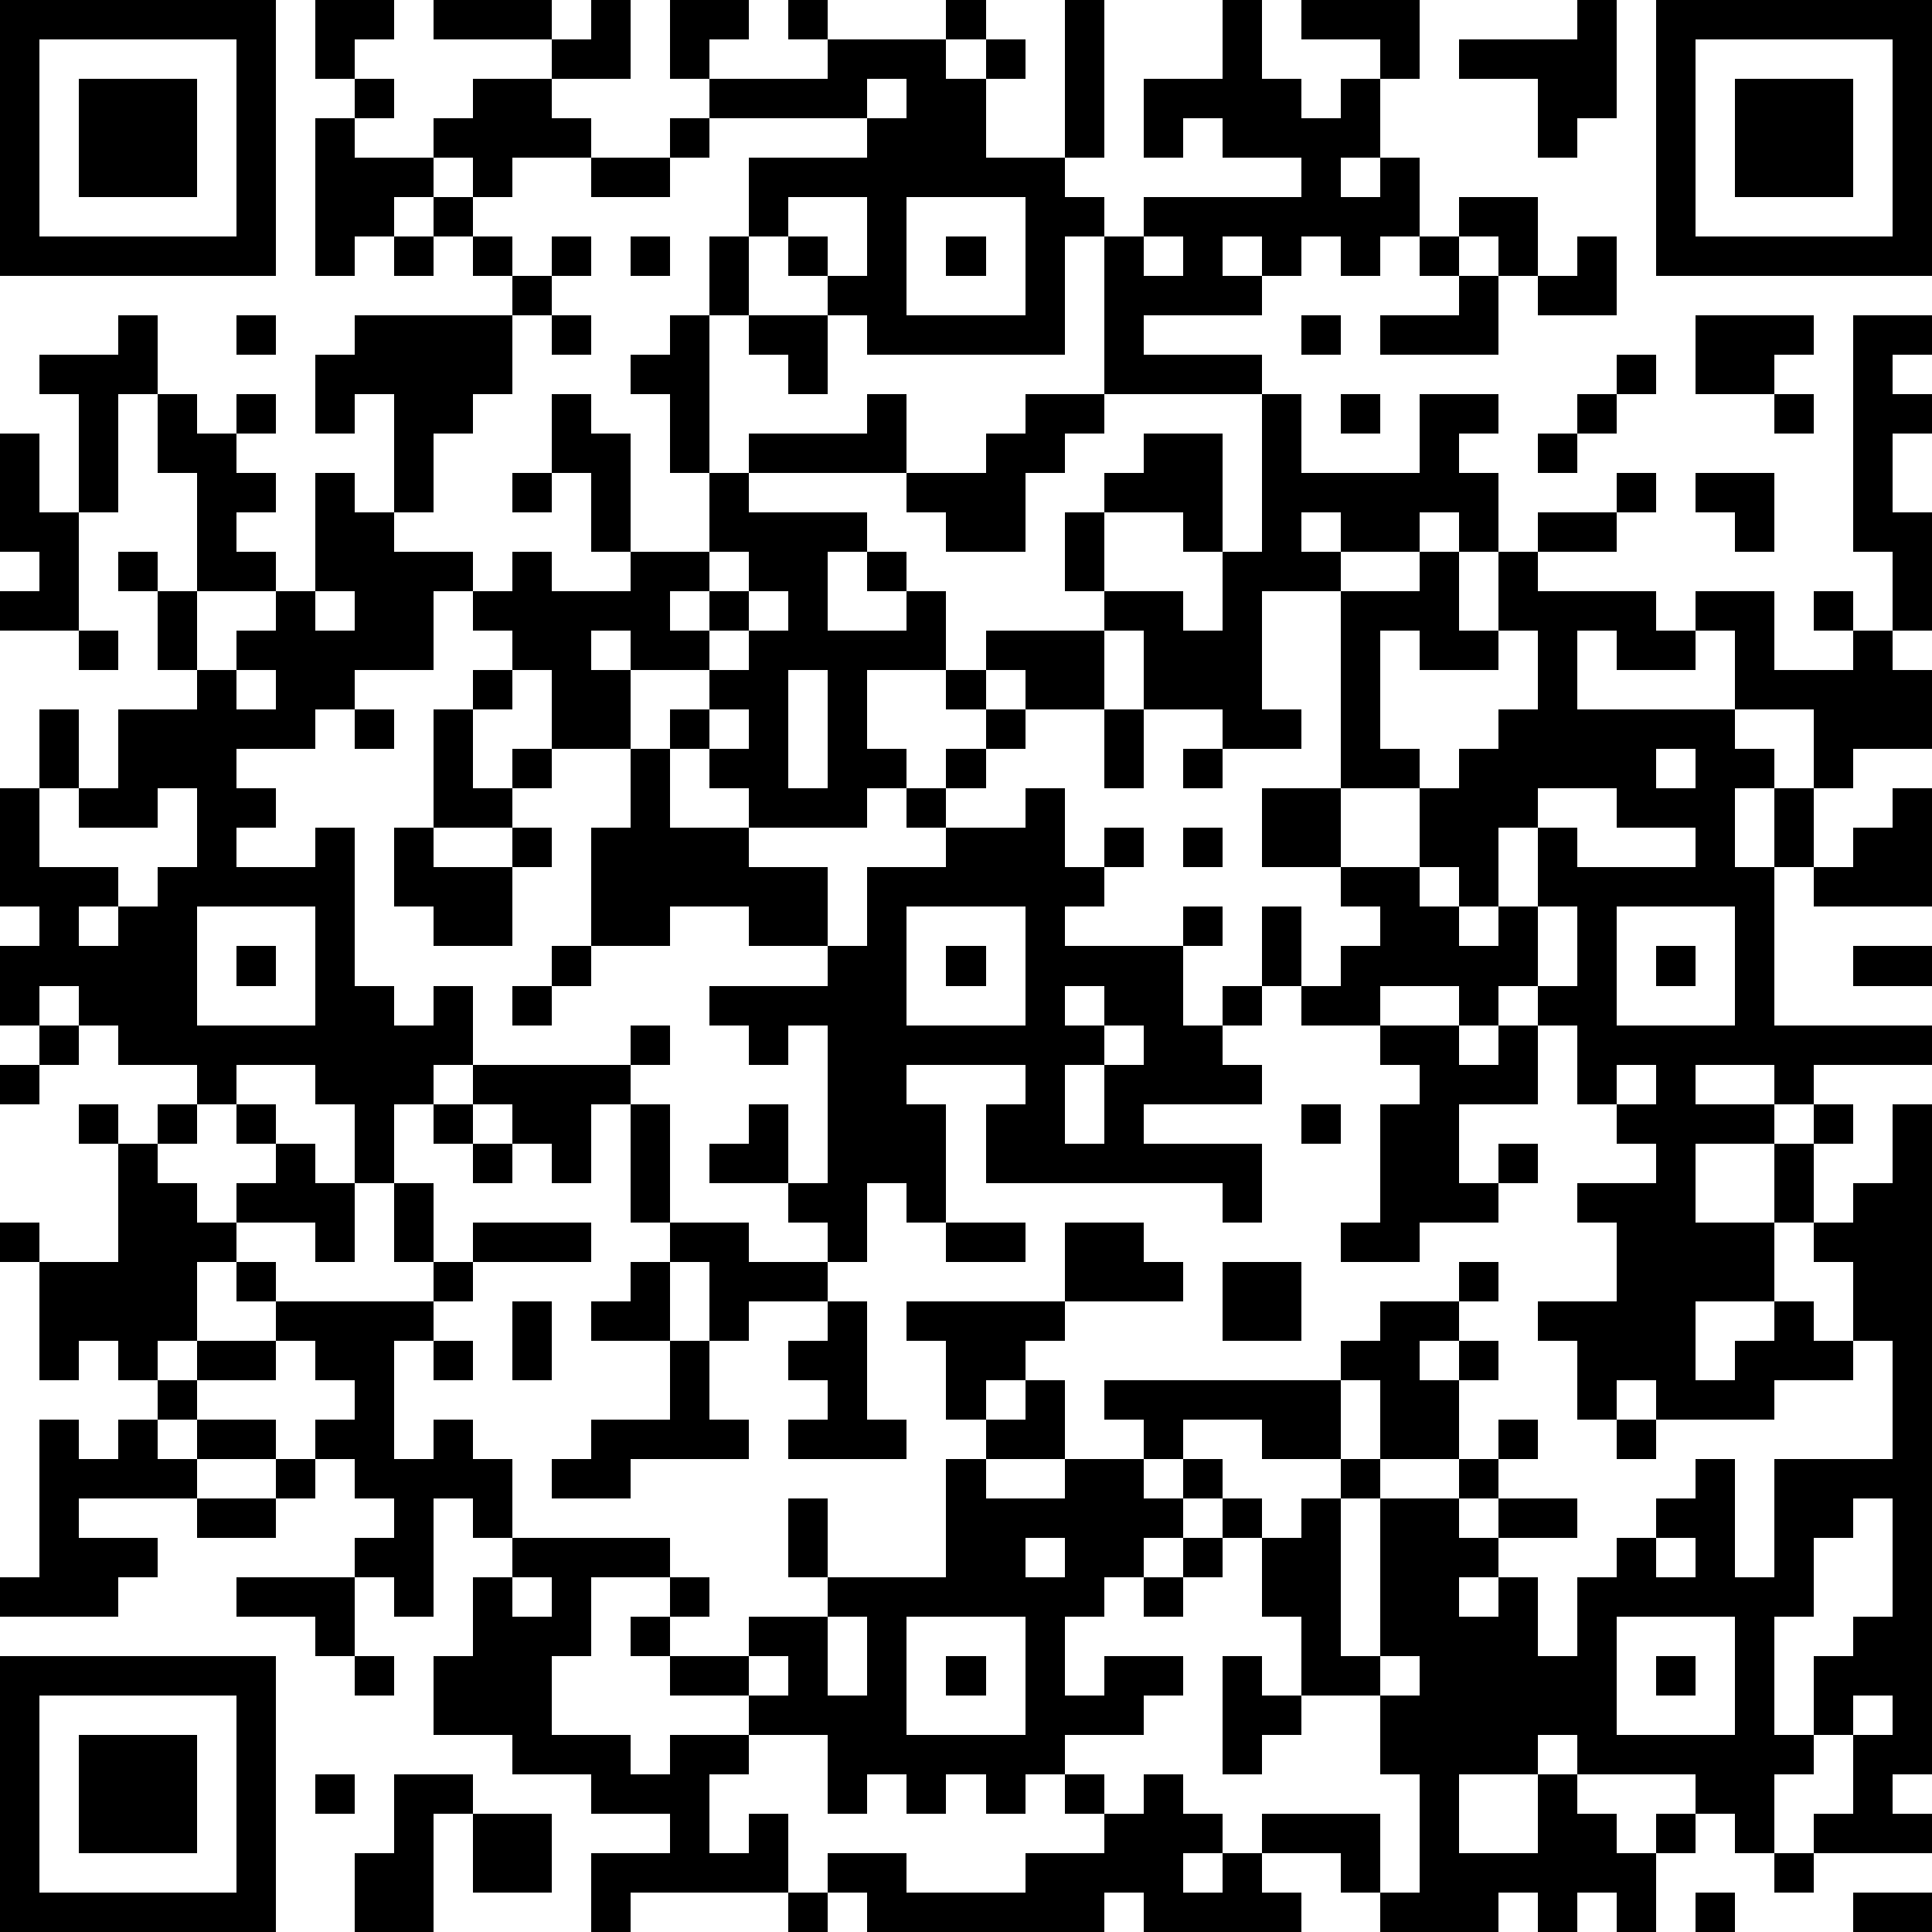 <?xml version="1.0" standalone="yes"?><svg version="1.1" xmlns="http://www.w3.org/2000/svg" xmlns:xlink="http://www.w3.org/1999/xlink" xmlns:ev="http://www.w3.org/2001/xml-events" width="196" height="196" shape-rendering="crispEdges"><path d="M0 0h7v7h-7zM8 0h2v1h-1v1h-1zM11 0h3v1h-3zM15 0h1v2h-2v-1h1zM17 0h2v1h-1v1h-1zM20 0h1v1h-1zM24 0h1v1h-1zM27 0h1v4h-1zM31 0h1v2h1v1h1v-1h1v-1h-2v-1h3v2h-1v2h-1v1h1v-1h1v2h-1v1h-1v-1h-1v1h-1v-1h-1v1h1v1h-3v1h3v1h-4v-4h-1v3h-5v-1h-1v-1h-1v-1h-1v-2h3v-1h-4v-1h3v-1h3v1h1v-1h1v1h-1v2h2v1h1v1h1v-1h4v-1h-2v-1h-1v1h-1v-2h2zM40 0h1v3h-1v1h-1v-2h-2v-1h3zM42 0h7v7h-7zM1 1v5h5v-5zM43 1v5h5v-5zM2 2h3v3h-3zM9 2h1v1h-1zM12 2h2v1h1v1h-2v1h-1v-1h-1v-1h1zM22 2v1h1v-1zM44 2h3v3h-3zM8 3h1v1h2v1h-1v1h-1v1h-1zM17 3h1v1h-1zM15 4h2v1h-2zM11 5h1v1h-1zM20 5v1h1v1h1v-2zM23 5v3h3v-3zM37 5h2v2h-1v-1h-1zM10 6h1v1h-1zM12 6h1v1h-1zM14 6h1v1h-1zM16 6h1v1h-1zM18 6h1v2h-1zM24 6h1v1h-1zM29 6v1h1v-1zM36 6h1v1h-1zM40 6h1v2h-2v-1h1zM13 7h1v1h-1zM37 7h1v2h-3v-1h2zM3 8h1v2h-1v3h-1v-3h-1v-1h2zM6 8h1v1h-1zM9 8h4v2h-1v1h-1v2h-1v-3h-1v1h-1v-2h1zM14 8h1v1h-1zM17 8h1v4h-1v-2h-1v-1h1zM19 8h2v2h-1v-1h-1zM33 8h1v1h-1zM43 8h3v1h-1v1h-2zM47 8h2v1h-1v1h1v1h-1v2h1v3h-1v-2h-1zM41 9h1v1h-1zM4 10h1v1h1v-1h1v1h-1v1h1v1h-1v1h1v1h-2v-3h-1zM14 10h1v1h1v3h-1v-2h-1zM22 10h1v2h-4v-1h3zM26 10h2v1h-1v1h-1v2h-2v-1h-1v-1h2v-1h1zM32 10h1v2h3v-2h2v1h-1v1h1v2h-1v-1h-1v1h-2v-1h-1v1h1v1h-2v3h1v1h-2v-1h-2v-2h-1v-1h-1v-2h1v-1h1v-1h2v3h-1v-1h-2v2h2v1h1v-2h1zM34 10h1v1h-1zM40 10h1v1h-1zM45 10h1v1h-1zM0 11h1v2h1v3h-2v-1h1v-1h-1zM39 11h1v1h-1zM8 12h1v1h1v1h2v1h-1v2h-2v1h-1v1h-2v1h1v1h-1v1h2v-1h1v4h1v1h1v-1h1v2h-1v1h-1v2h-1v-2h-1v-1h-2v1h-1v-1h-2v-1h-1v-1h-1v1h-1v-2h1v-1h-1v-3h1v-2h1v2h-1v2h2v1h-1v1h1v-1h1v-1h1v-2h-1v1h-2v-1h1v-2h2v-1h-1v-2h-1v-1h1v1h1v2h1v-1h1v-1h1zM13 12h1v1h-1zM18 12h1v1h3v1h-1v2h2v-1h-1v-1h1v1h1v2h-2v2h1v1h-1v1h-3v-1h-1v-1h-1v-1h1v-1h-2v-1h-1v1h1v2h-2v-2h-1v-1h-1v-1h1v-1h1v1h2v-1h2zM41 12h1v1h-1zM43 12h2v2h-1v-1h-1zM39 13h2v1h-2zM18 14v1h-1v1h1v-1h1v-1zM36 14h1v2h1v-2h1v1h3v1h1v-1h2v2h2v-1h-1v-1h1v1h1v1h1v2h-2v1h-1v-2h-2v-2h-1v1h-2v-1h-1v2h4v1h1v1h-1v2h1v-2h1v2h-1v4h4v1h-3v1h-1v-1h-2v1h2v1h-2v2h2v-2h1v-1h1v1h-1v2h-1v2h-2v2h1v-1h1v-1h1v1h1v-2h-1v-1h1v-1h1v-2h1v17h-1v1h1v1h-3v-1h1v-2h-1v-2h1v-1h1v-3h-1v1h-1v2h-1v3h1v1h-1v2h-1v-1h-1v-1h-3v-1h-1v1h-2v2h2v-2h1v1h1v1h1v-1h1v1h-1v2h-1v-1h-1v1h-1v-1h-1v1h-3v-1h-1v-1h-2v-1h3v2h1v-3h-1v-2h-2v-2h-1v-2h-1v-1h-1v-1h-1v-1h-1v-1h6v-1h1v-1h2v-1h1v1h-1v1h-1v1h1v-1h1v1h-1v2h-2v-2h-1v2h-2v-1h-2v1h1v1h1v1h1v-1h1v-1h1v1h-1v4h1v-4h2v-1h1v-1h1v1h-1v1h-1v1h1v-1h2v1h-2v1h-1v1h1v-1h1v2h1v-2h1v-1h1v-1h1v-1h1v3h1v-3h3v-3h-1v1h-2v1h-3v-1h-1v1h-1v-2h-1v-1h2v-2h-1v-1h2v-1h-1v-1h-1v-2h-1v-1h-1v1h-1v-1h-2v1h-2v-1h-1v-2h1v2h1v-1h1v-1h-1v-1h-2v-2h2v-5h2zM8 15v1h1v-1zM19 15v1h-1v1h1v-1h1v-1zM2 16h1v1h-1zM25 16h3v2h-2v-1h-1zM35 16v3h1v1h-2v2h2v-2h1v-1h1v-1h1v-2h-1v1h-2v-1zM6 17v1h1v-1zM12 17h1v1h-1zM20 17v3h1v-3zM24 17h1v1h-1zM9 18h1v1h-1zM11 18h1v2h1v-1h1v1h-1v1h-2zM18 18v1h1v-1zM25 18h1v1h-1zM28 18h1v2h-1zM16 19h1v2h2v1h2v2h-2v-1h-2v1h-2v-3h1zM24 19h1v1h-1zM30 19h1v1h-1zM42 19v1h1v-1zM23 20h1v1h-1zM26 20h1v2h1v-1h1v1h-1v1h-1v1h3v-1h1v1h-1v2h1v-1h1v1h-1v1h1v1h-3v1h3v2h-1v-1h-6v-2h1v-1h-3v1h1v3h-1v-1h-1v2h-1v-1h-1v-1h-2v-1h1v-1h1v2h1v-4h-1v1h-1v-1h-1v-1h3v-1h1v-2h2v-1h2zM39 20v1h-1v2h-1v-1h-1v1h1v1h1v-1h1v-2h1v1h3v-1h-2v-1zM48 20h1v3h-3v-1h1v-1h1zM10 21h1v1h2v-1h1v1h-1v2h-2v-1h-1zM30 21h1v1h-1zM5 23v3h3v-3zM23 23v3h3v-3zM39 23v2h1v-2zM41 23v3h3v-3zM6 24h1v1h-1zM14 24h1v1h-1zM24 24h1v1h-1zM42 24h1v1h-1zM47 24h2v1h-2zM13 25h1v1h-1zM27 25v1h1v-1zM1 26h1v1h-1zM16 26h1v1h-1zM28 26v1h-1v2h1v-2h1v-1zM35 26h2v1h1v-1h1v2h-2v2h1v-1h1v1h-1v1h-2v1h-2v-1h1v-3h1v-1h-1zM0 27h1v1h-1zM12 27h4v1h-1v2h-1v-1h-1v-1h-1zM41 27v1h1v-1zM2 28h1v1h-1zM4 28h1v1h-1zM6 28h1v1h-1zM11 28h1v1h-1zM16 28h1v3h-1zM33 28h1v1h-1zM3 29h1v1h1v1h1v-1h1v-1h1v1h1v2h-1v-1h-2v1h-1v2h-1v1h-1v-1h-1v1h-1v-3h-1v-1h1v1h2zM12 29h1v1h-1zM10 30h1v2h-1zM12 31h3v1h-3zM17 31h2v1h2v1h-2v1h-1v-2h-1zM24 31h2v1h-2zM27 31h2v1h1v1h-3zM6 32h1v1h-1zM11 32h1v1h-1zM16 32h1v2h-2v-1h1zM31 32h2v2h-2zM7 33h4v1h-1v3h1v-1h1v1h1v2h-1v-1h-1v3h-1v-1h-1v-1h1v-1h-1v-1h-1v-1h1v-1h-1v-1h-1zM13 33h1v2h-1zM21 33h1v3h1v1h-3v-1h1v-1h-1v-1h1zM23 33h4v1h-1v1h-1v1h-1v-2h-1zM5 34h2v1h-2zM11 34h1v1h-1zM17 34h1v2h1v1h-3v1h-2v-1h1v-1h2zM4 35h1v1h-1zM26 35h1v2h-2v-1h1zM1 36h1v1h1v-1h1v1h1v-1h2v1h-2v1h-3v1h2v1h-1v1h-3v-1h1zM41 36h1v1h-1zM7 37h1v1h-1zM24 37h1v1h2v-1h2v1h1v1h-1v1h-1v1h-1v2h1v-1h2v1h-1v1h-2v1h-1v1h-1v-1h-1v1h-1v-1h-1v1h-1v-2h-2v-1h-2v-1h-1v-1h1v-1h-2v2h-1v2h2v1h1v-1h2v1h-1v2h1v-1h1v2h-4v1h-1v-2h2v-1h-2v-1h-2v-1h-2v-2h1v-2h1v-1h4v1h1v1h-1v1h2v-1h2v-1h-1v-2h1v2h3zM5 38h2v1h-2zM26 39v1h1v-1zM30 39h1v1h-1zM42 39v1h1v-1zM6 40h3v2h-1v-1h-2zM13 40v1h1v-1zM29 40h1v1h-1zM21 41v2h1v-2zM23 41v3h3v-3zM41 41v3h3v-3zM0 42h7v7h-7zM9 42h1v1h-1zM19 42v1h1v-1zM24 42h1v1h-1zM31 42h1v1h1v1h-1v1h-1zM35 42v1h1v-1zM42 42h1v1h-1zM1 43v5h5v-5zM47 43v1h1v-1zM2 44h3v3h-3zM8 45h1v1h-1zM10 45h2v1h-1v3h-2v-2h1zM27 45h1v1h-1zM29 45h1v1h1v1h-1v1h1v-1h1v1h1v1h-4v-1h-1v1h-6v-1h-1v-1h2v1h3v-1h2v-1h1zM12 46h2v2h-2zM45 47h1v1h-1zM20 48h1v1h-1zM43 48h1v1h-1zM47 48h2v1h-2z" style="fill:#000" transform="translate(0,0) scale(4)"/></svg>